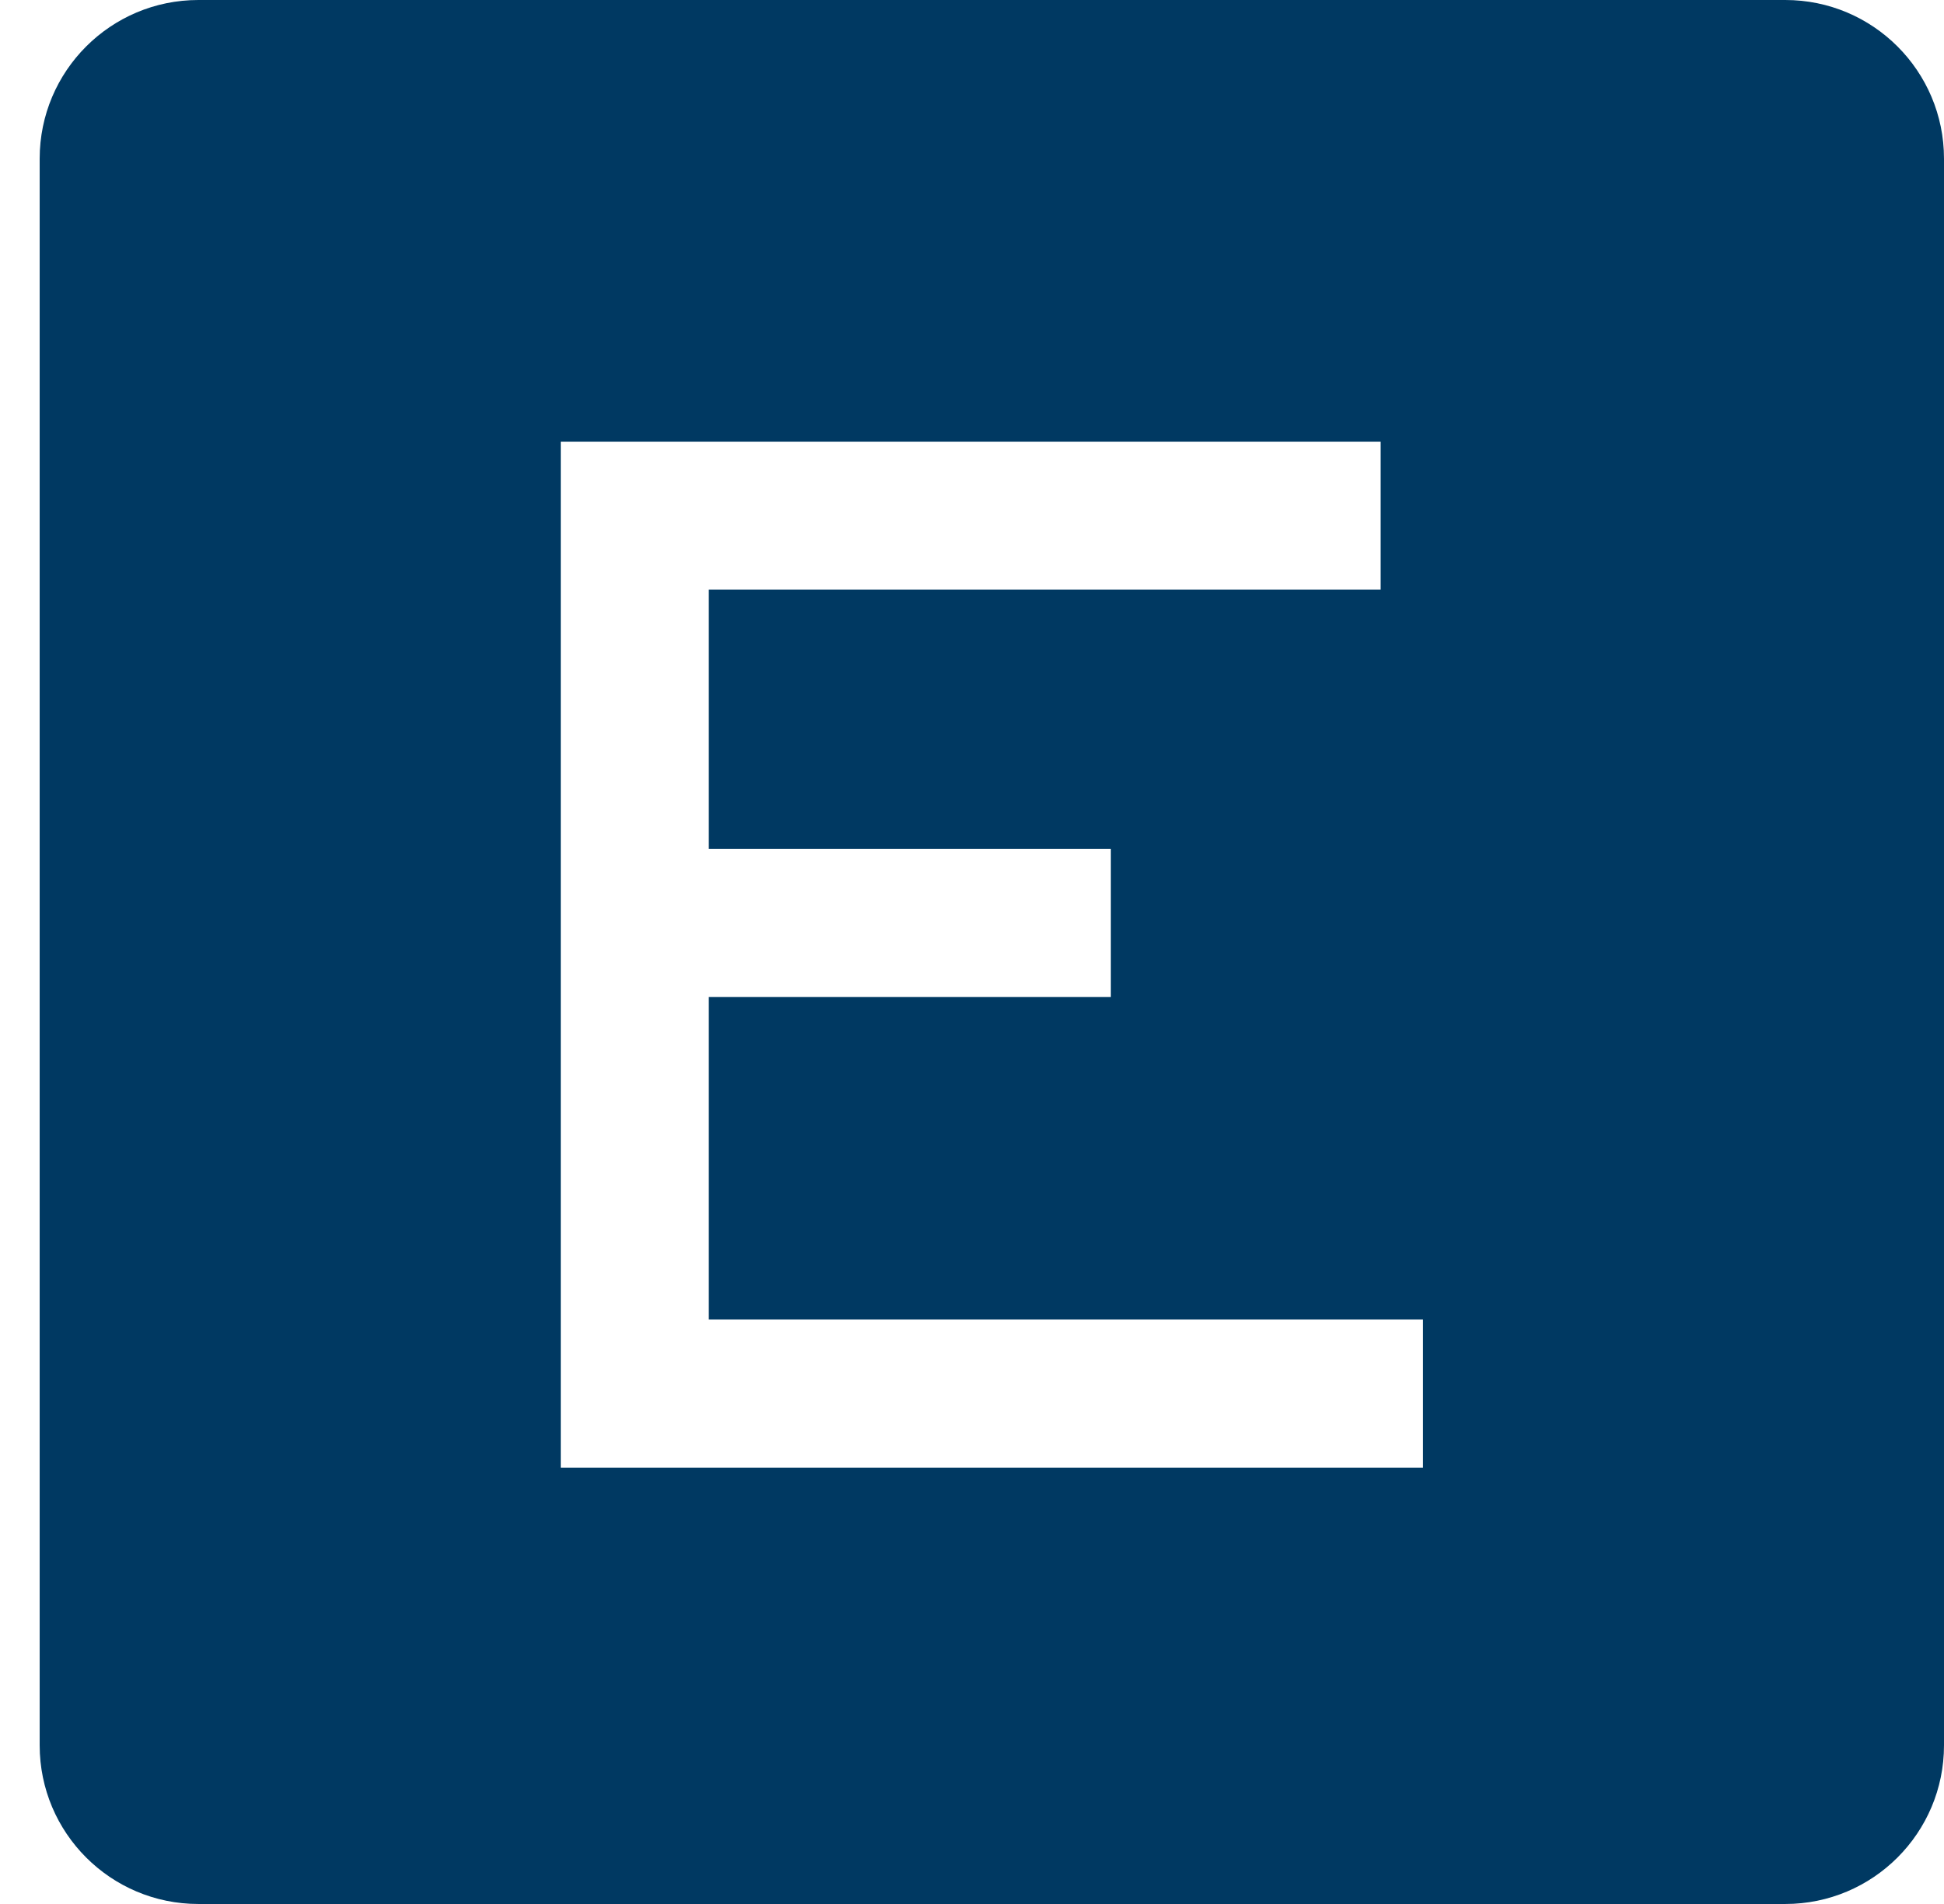 <svg width="49" height="48" viewBox="0 0 49 48" fill="none" xmlns="http://www.w3.org/2000/svg">
<path fill-rule="evenodd" clip-rule="evenodd" d="M5 0H45C47.209 0 49 1.791 49 4V44C49 46.209 47.209 48 45 48H5C2.791 48 1 46.209 1 44V4C1 1.791 2.791 0 5 0ZM34.8 14.866V11.134H14.134V37H35.866V33.267H17.866V25.134H28V21.4H17.866V14.866H34.8Z" fill="#003962"/>
</svg>
